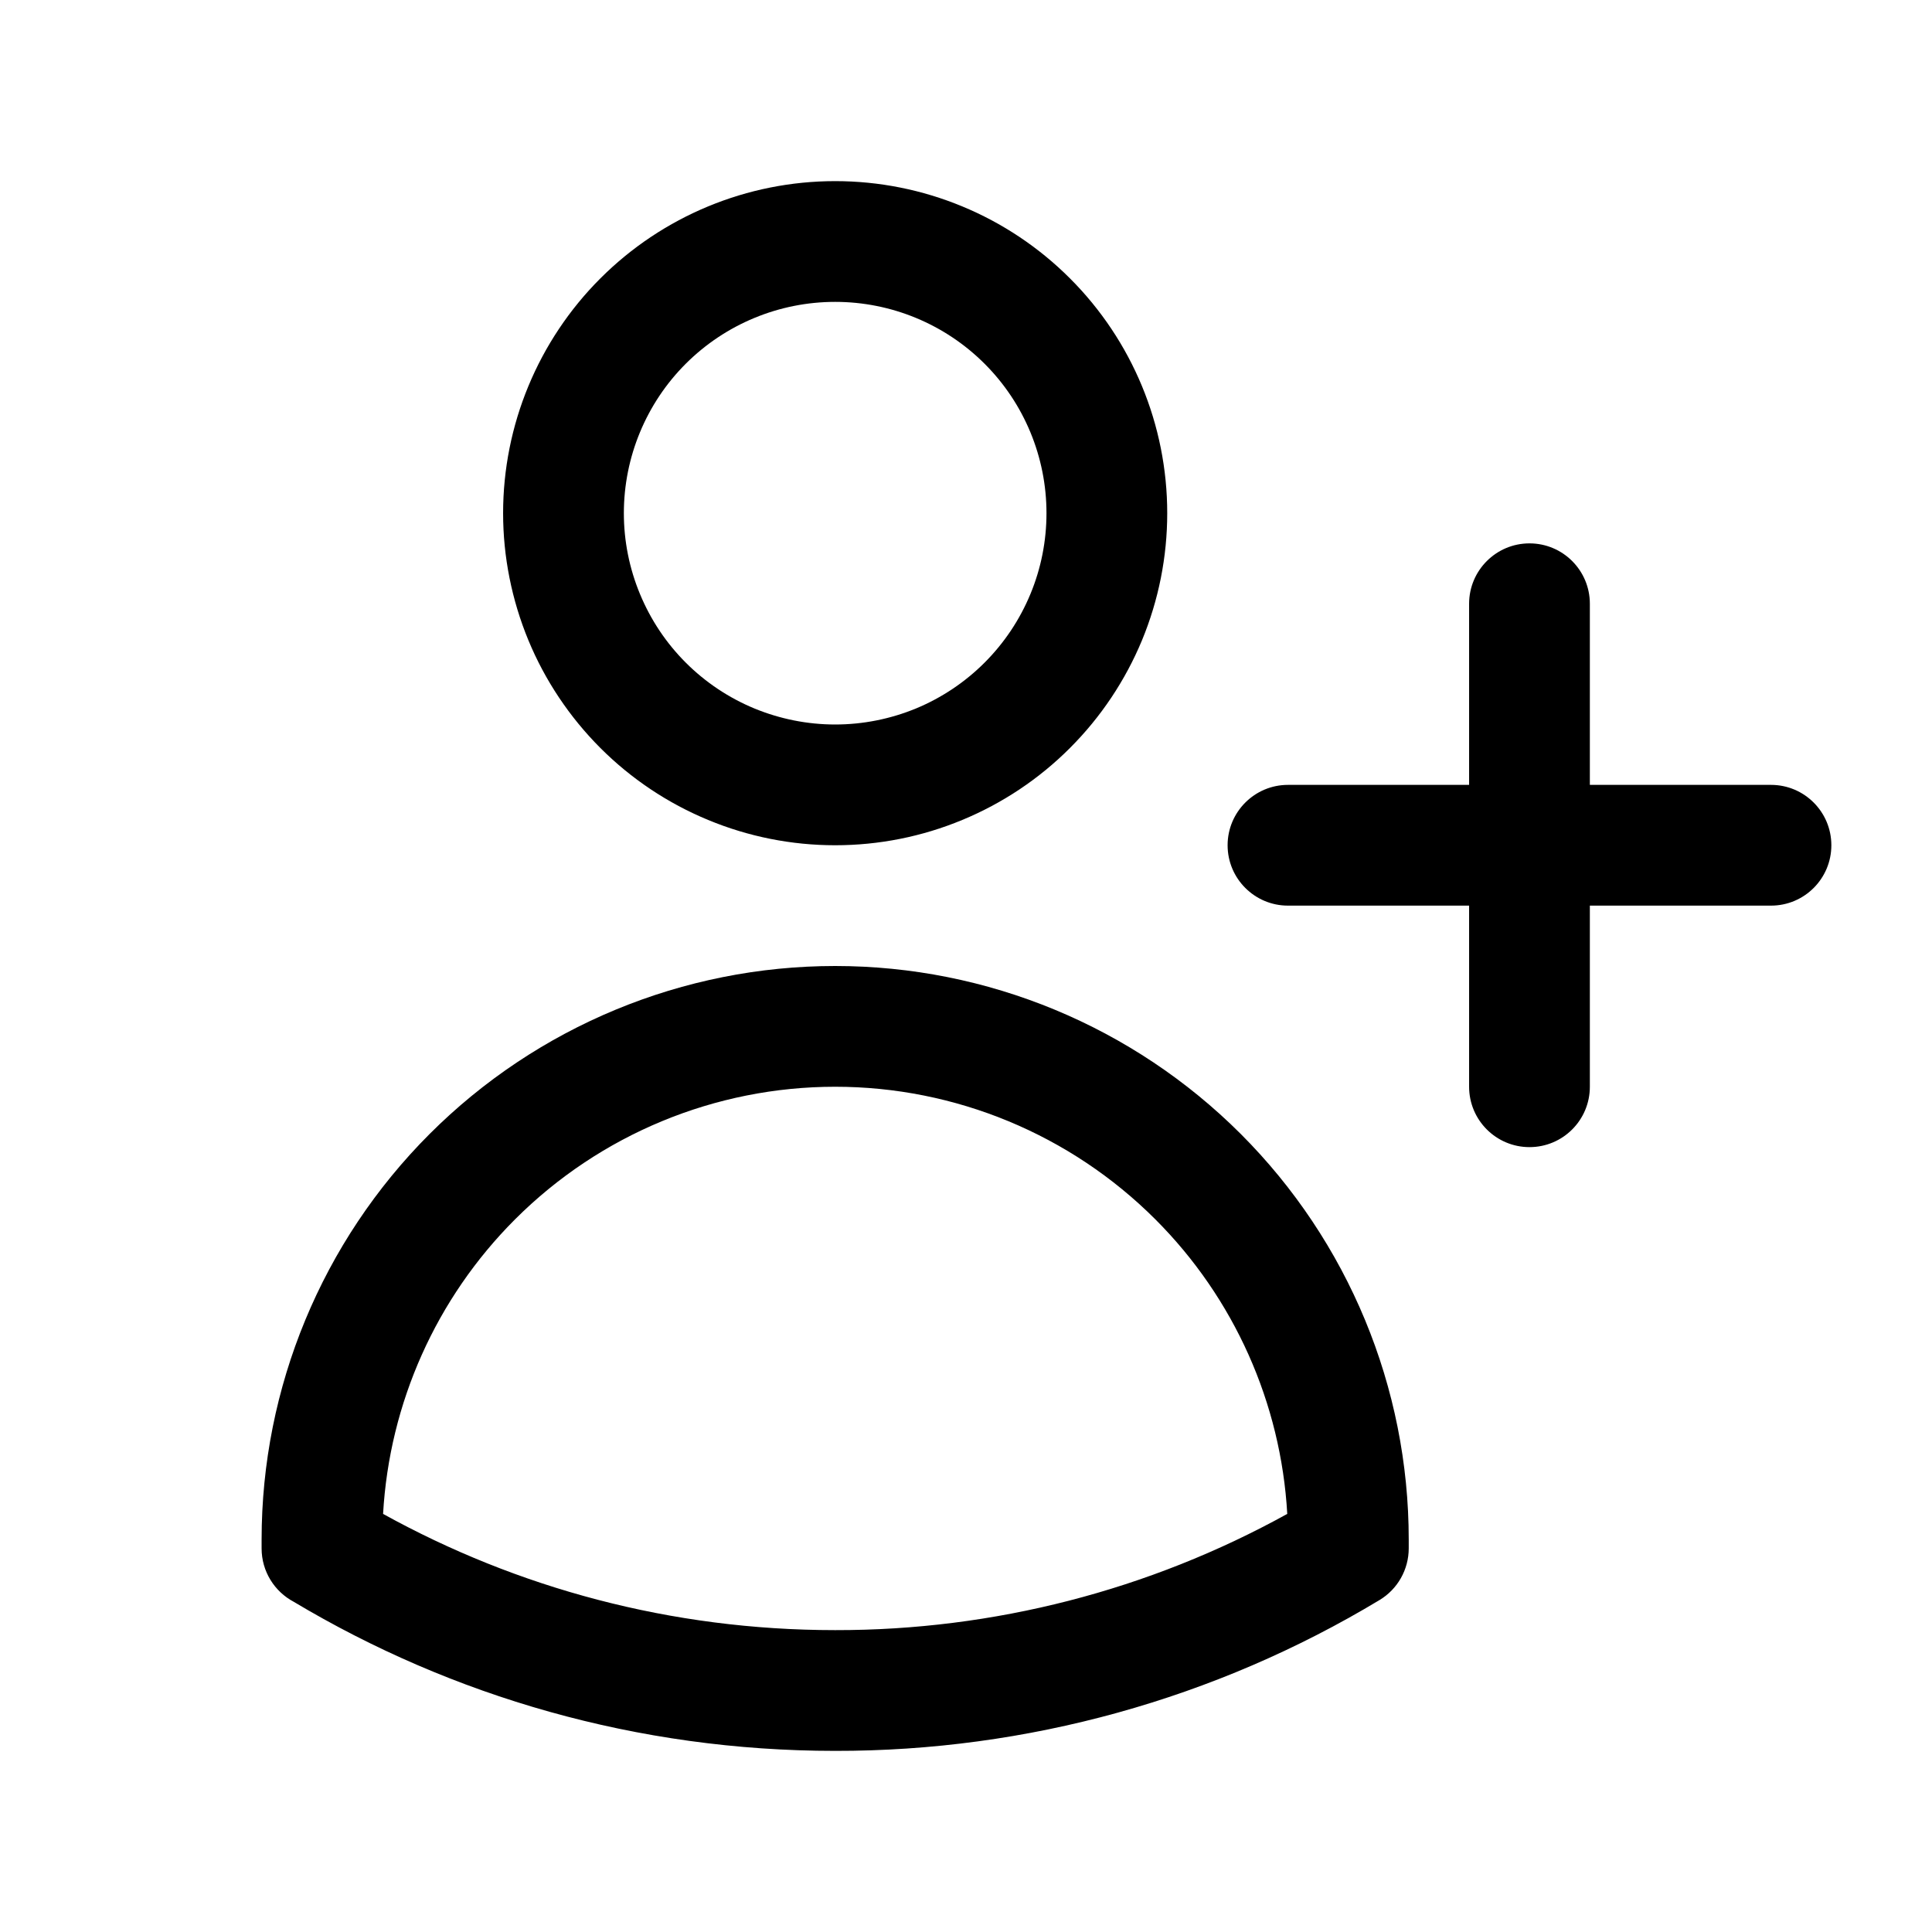<svg xmlns="http://www.w3.org/2000/svg" width="32" height="32" viewBox="0 0 32 32" fill="none">
  <path fill-rule="evenodd" clip-rule="evenodd" d="M13.833 5C12.905 5 12.015 5.369 11.358 6.025C10.702 6.681 10.333 7.572 10.333 8.5C10.333 8.96 10.424 9.415 10.6 9.839C10.776 10.264 11.033 10.65 11.358 10.975C11.683 11.3 12.069 11.558 12.494 11.734C12.919 11.909 13.374 12 13.833 12C14.293 12 14.748 11.909 15.173 11.734C15.597 11.558 15.983 11.3 16.308 10.975C16.633 10.65 16.891 10.264 17.067 9.839C17.243 9.415 17.333 8.96 17.333 8.5C17.333 7.572 16.965 6.681 16.308 6.025C15.652 5.369 14.762 5 13.833 5ZM9.944 4.611C10.976 3.579 12.375 3 13.833 3C15.292 3 16.691 3.579 17.722 4.611C18.754 5.642 19.333 7.041 19.333 8.5C19.333 9.222 19.191 9.937 18.915 10.605C18.638 11.272 18.233 11.878 17.722 12.389C17.212 12.9 16.605 13.305 15.938 13.581C15.271 13.858 14.556 14 13.833 14C13.111 14 12.396 13.858 11.729 13.581C11.061 13.305 10.455 12.9 9.944 12.389C9.434 11.878 9.028 11.272 8.752 10.605C8.476 9.937 8.333 9.222 8.333 8.5C8.333 7.041 8.913 5.642 9.944 4.611ZM25.333 9C25.886 9 26.333 9.448 26.333 10V13H29.333C29.886 13 30.333 13.448 30.333 14C30.333 14.552 29.886 15 29.333 15H26.333V18C26.333 18.552 25.886 19 25.333 19C24.781 19 24.333 18.552 24.333 18V15H21.333C20.781 15 20.333 14.552 20.333 14C20.333 13.448 20.781 13 21.333 13H24.333V10C24.333 9.448 24.781 9 25.333 9ZM13.833 18C11.844 18 9.937 18.79 8.53 20.197C7.224 21.503 6.449 23.241 6.345 25.075C8.564 26.302 11.116 27 13.832 27L13.834 27C16.456 27.004 19.032 26.34 21.321 25.075C21.217 23.241 20.443 21.503 19.137 20.197C17.73 18.79 15.822 18 13.833 18ZM4.864 26.53C4.548 26.362 4.333 26.029 4.333 25.647V25.5C4.333 22.98 5.334 20.564 7.116 18.782C8.897 17.001 11.314 16 13.833 16C16.353 16 18.769 17.001 20.551 18.782C22.332 20.564 23.333 22.98 23.333 25.5V25.645C23.333 25.996 23.15 26.321 22.849 26.502C20.128 28.141 17.009 29.005 13.832 29M4.864 26.53C7.487 28.098 10.557 29 13.832 29L4.864 26.53Z" fill="black"/>
</svg>